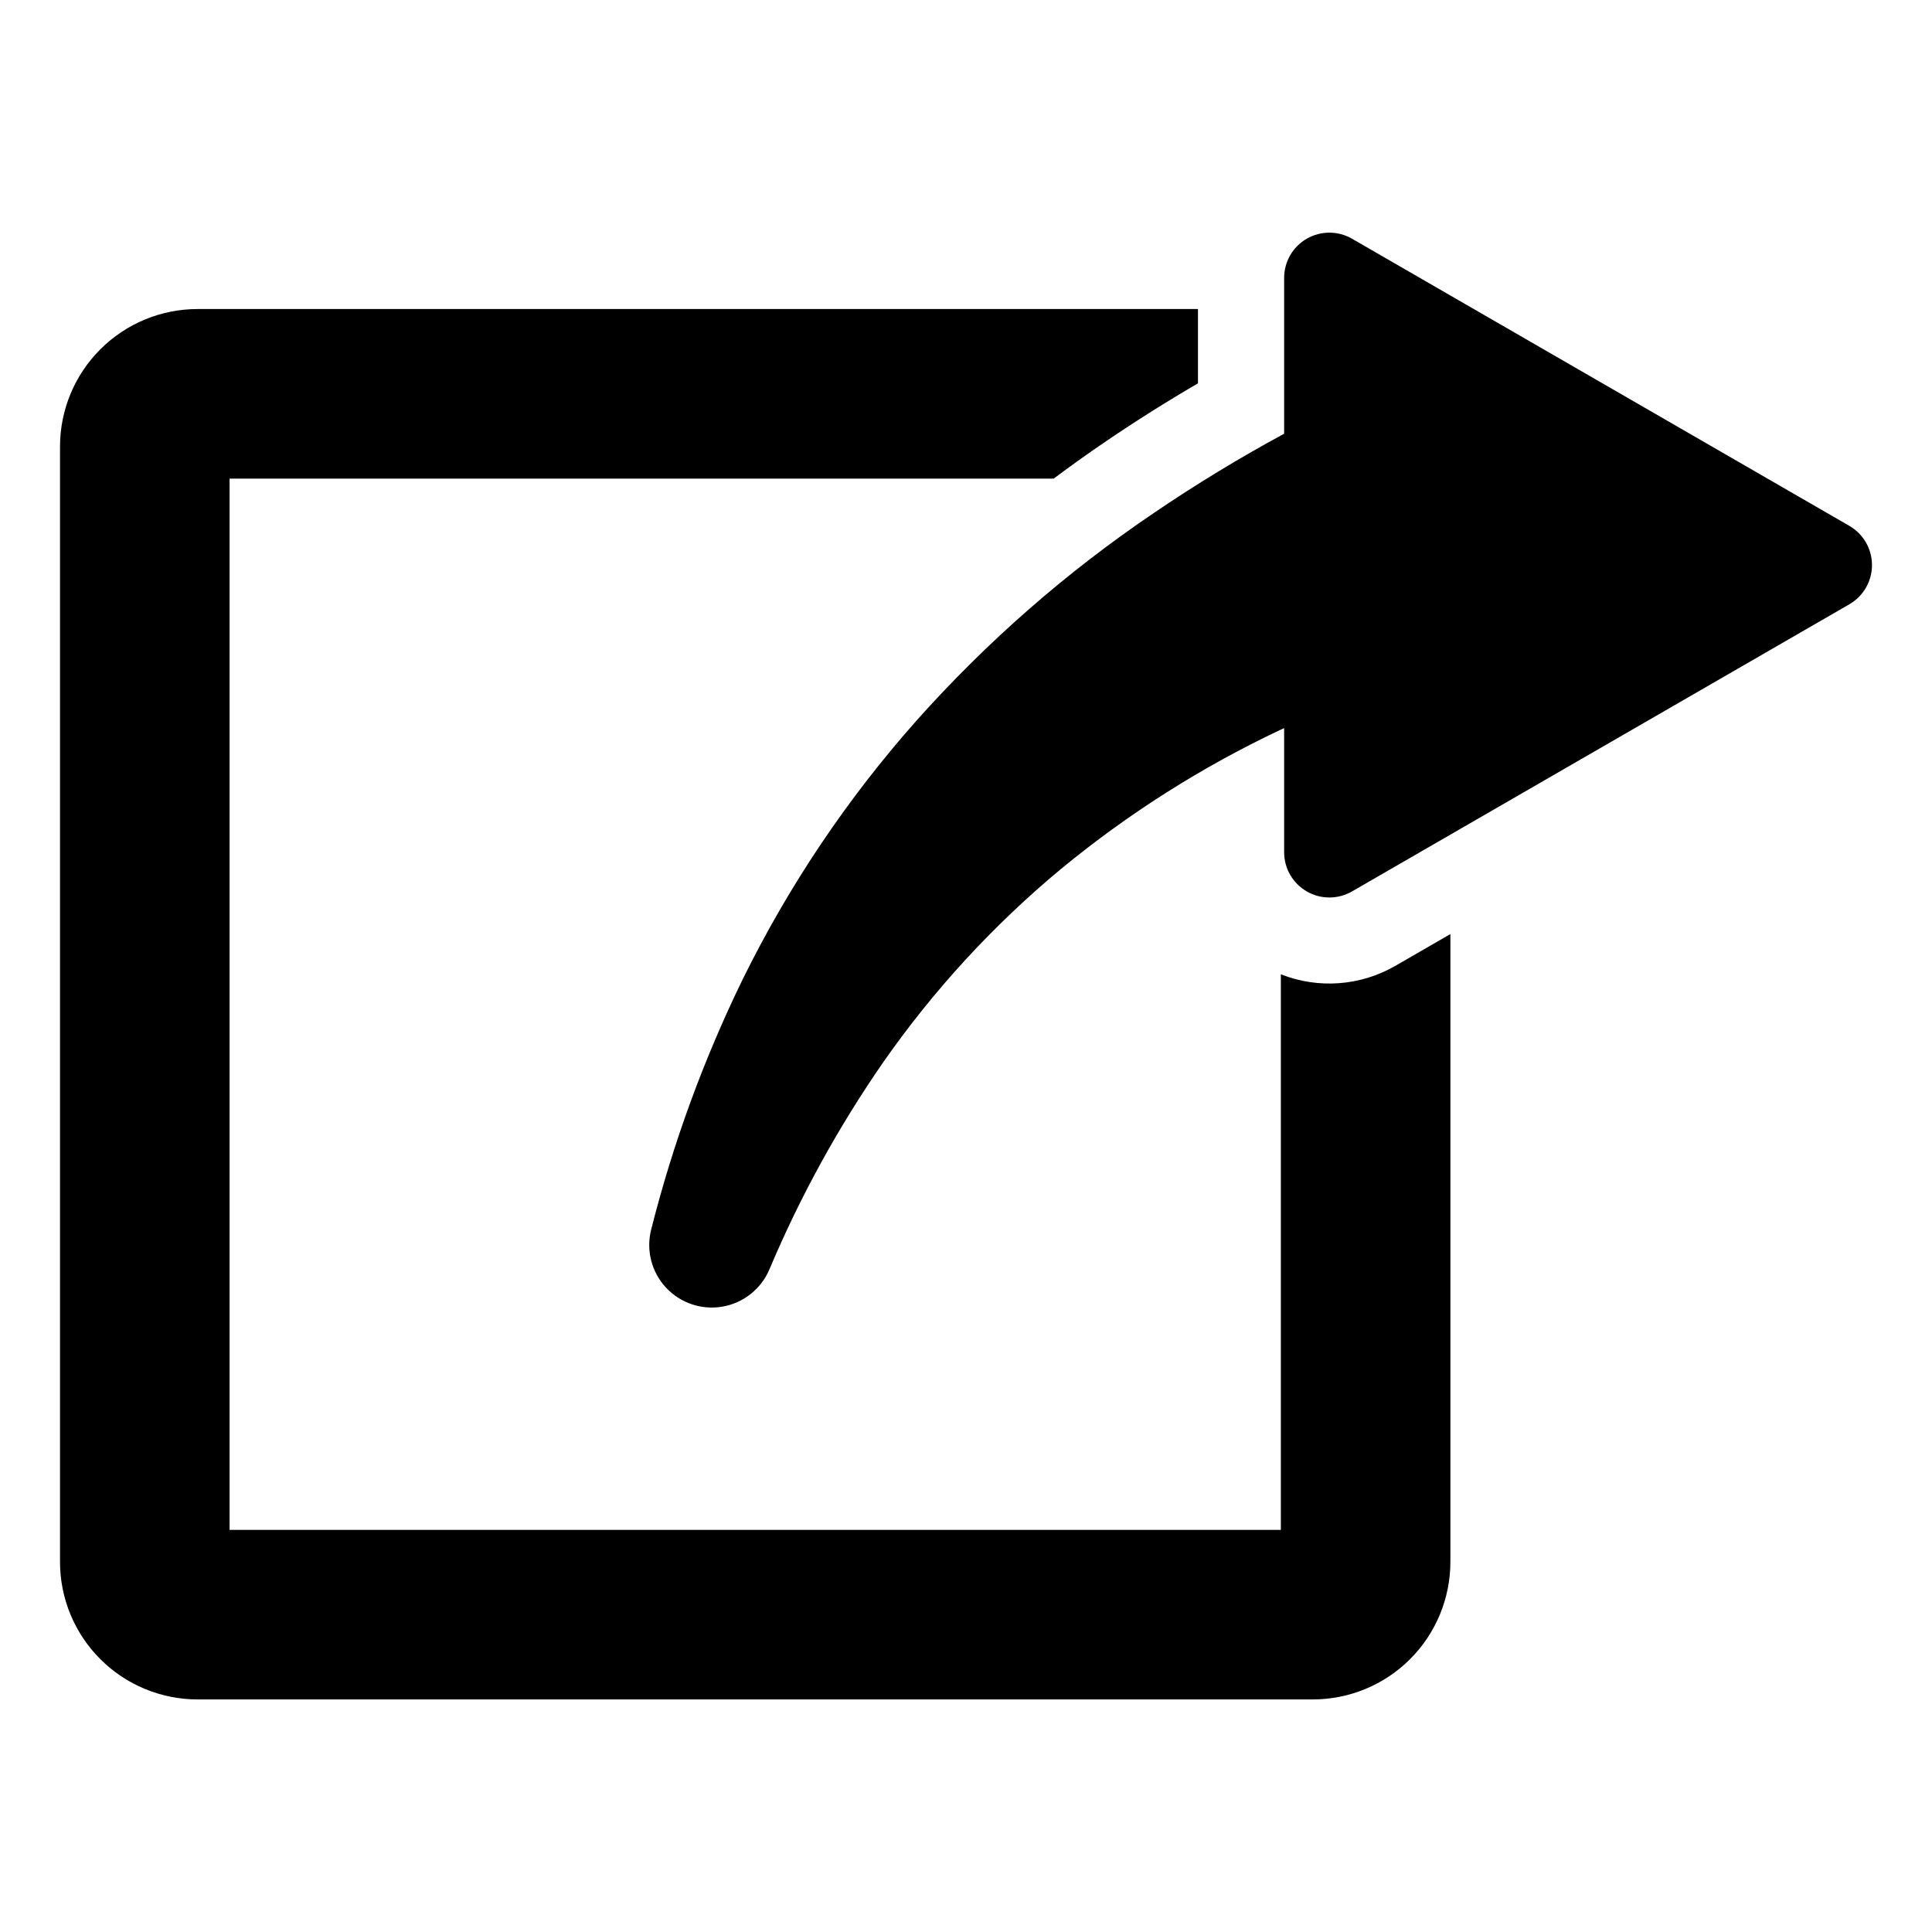 <?xml version="1.0" encoding="UTF-8"?>
<!-- Uploaded to: ICON Repo, www.svgrepo.com, Generator: ICON Repo Mixer Tools -->
<svg fill="#000000" width="800px" height="800px" version="1.1" viewBox="144 144 512 512" xmlns="http://www.w3.org/2000/svg">
 <g>
  <path d="m634.1 283.36-131.8-76.098c-3.711-2.141-8.285-2.141-11.996 0-3.711 2.144-5.996 6.102-5.996 10.387v41.293c-11.859 6.414-23.383 13.422-34.531 21.004-23.172 15.672-44.305 34.16-62.914 55.043-18.355 20.688-33.848 43.754-46.055 68.57-10.344 21.211-18.473 43.434-24.246 66.316-1.379 5.449 0.102 11.23 3.93 15.348s9.48 6.016 15.02 5.039c5.539-0.977 10.203-4.691 12.395-9.871 8.141-19.301 18.258-37.711 30.191-54.93 13.344-19.113 29.199-36.348 47.137-51.23 17.734-14.605 37.211-26.957 57.984-36.773 0.359-0.172 0.73-0.332 1.09-0.5v32.891-0.004c0 4.285 2.285 8.246 5.996 10.391 3.711 2.141 8.285 2.141 11.996 0l131.8-76.098v-0.004c3.711-2.141 5.996-6.102 5.996-10.387 0-4.285-2.285-8.242-5.996-10.387z"/>
  <path d="m483.44 402.2v147.23h-278.6v-278.59h218.39c4.465-3.344 9.027-6.602 13.688-9.773 7.809-5.32 16.027-10.504 24.555-15.48v-19.691h-265.11c-9.668 0-18.945 3.844-25.781 10.68-6.84 6.84-10.68 16.113-10.68 25.781v295.56c0 9.668 3.844 18.938 10.684 25.773 6.836 6.836 16.109 10.676 25.777 10.676h295.54c9.672 0 18.941-3.84 25.781-10.676 6.836-6.836 10.68-16.105 10.684-25.773v-166.38l-14.656 8.461-0.004-0.004c-9.227 5.309-20.375 6.121-30.273 2.203z"/>
 </g>
</svg>